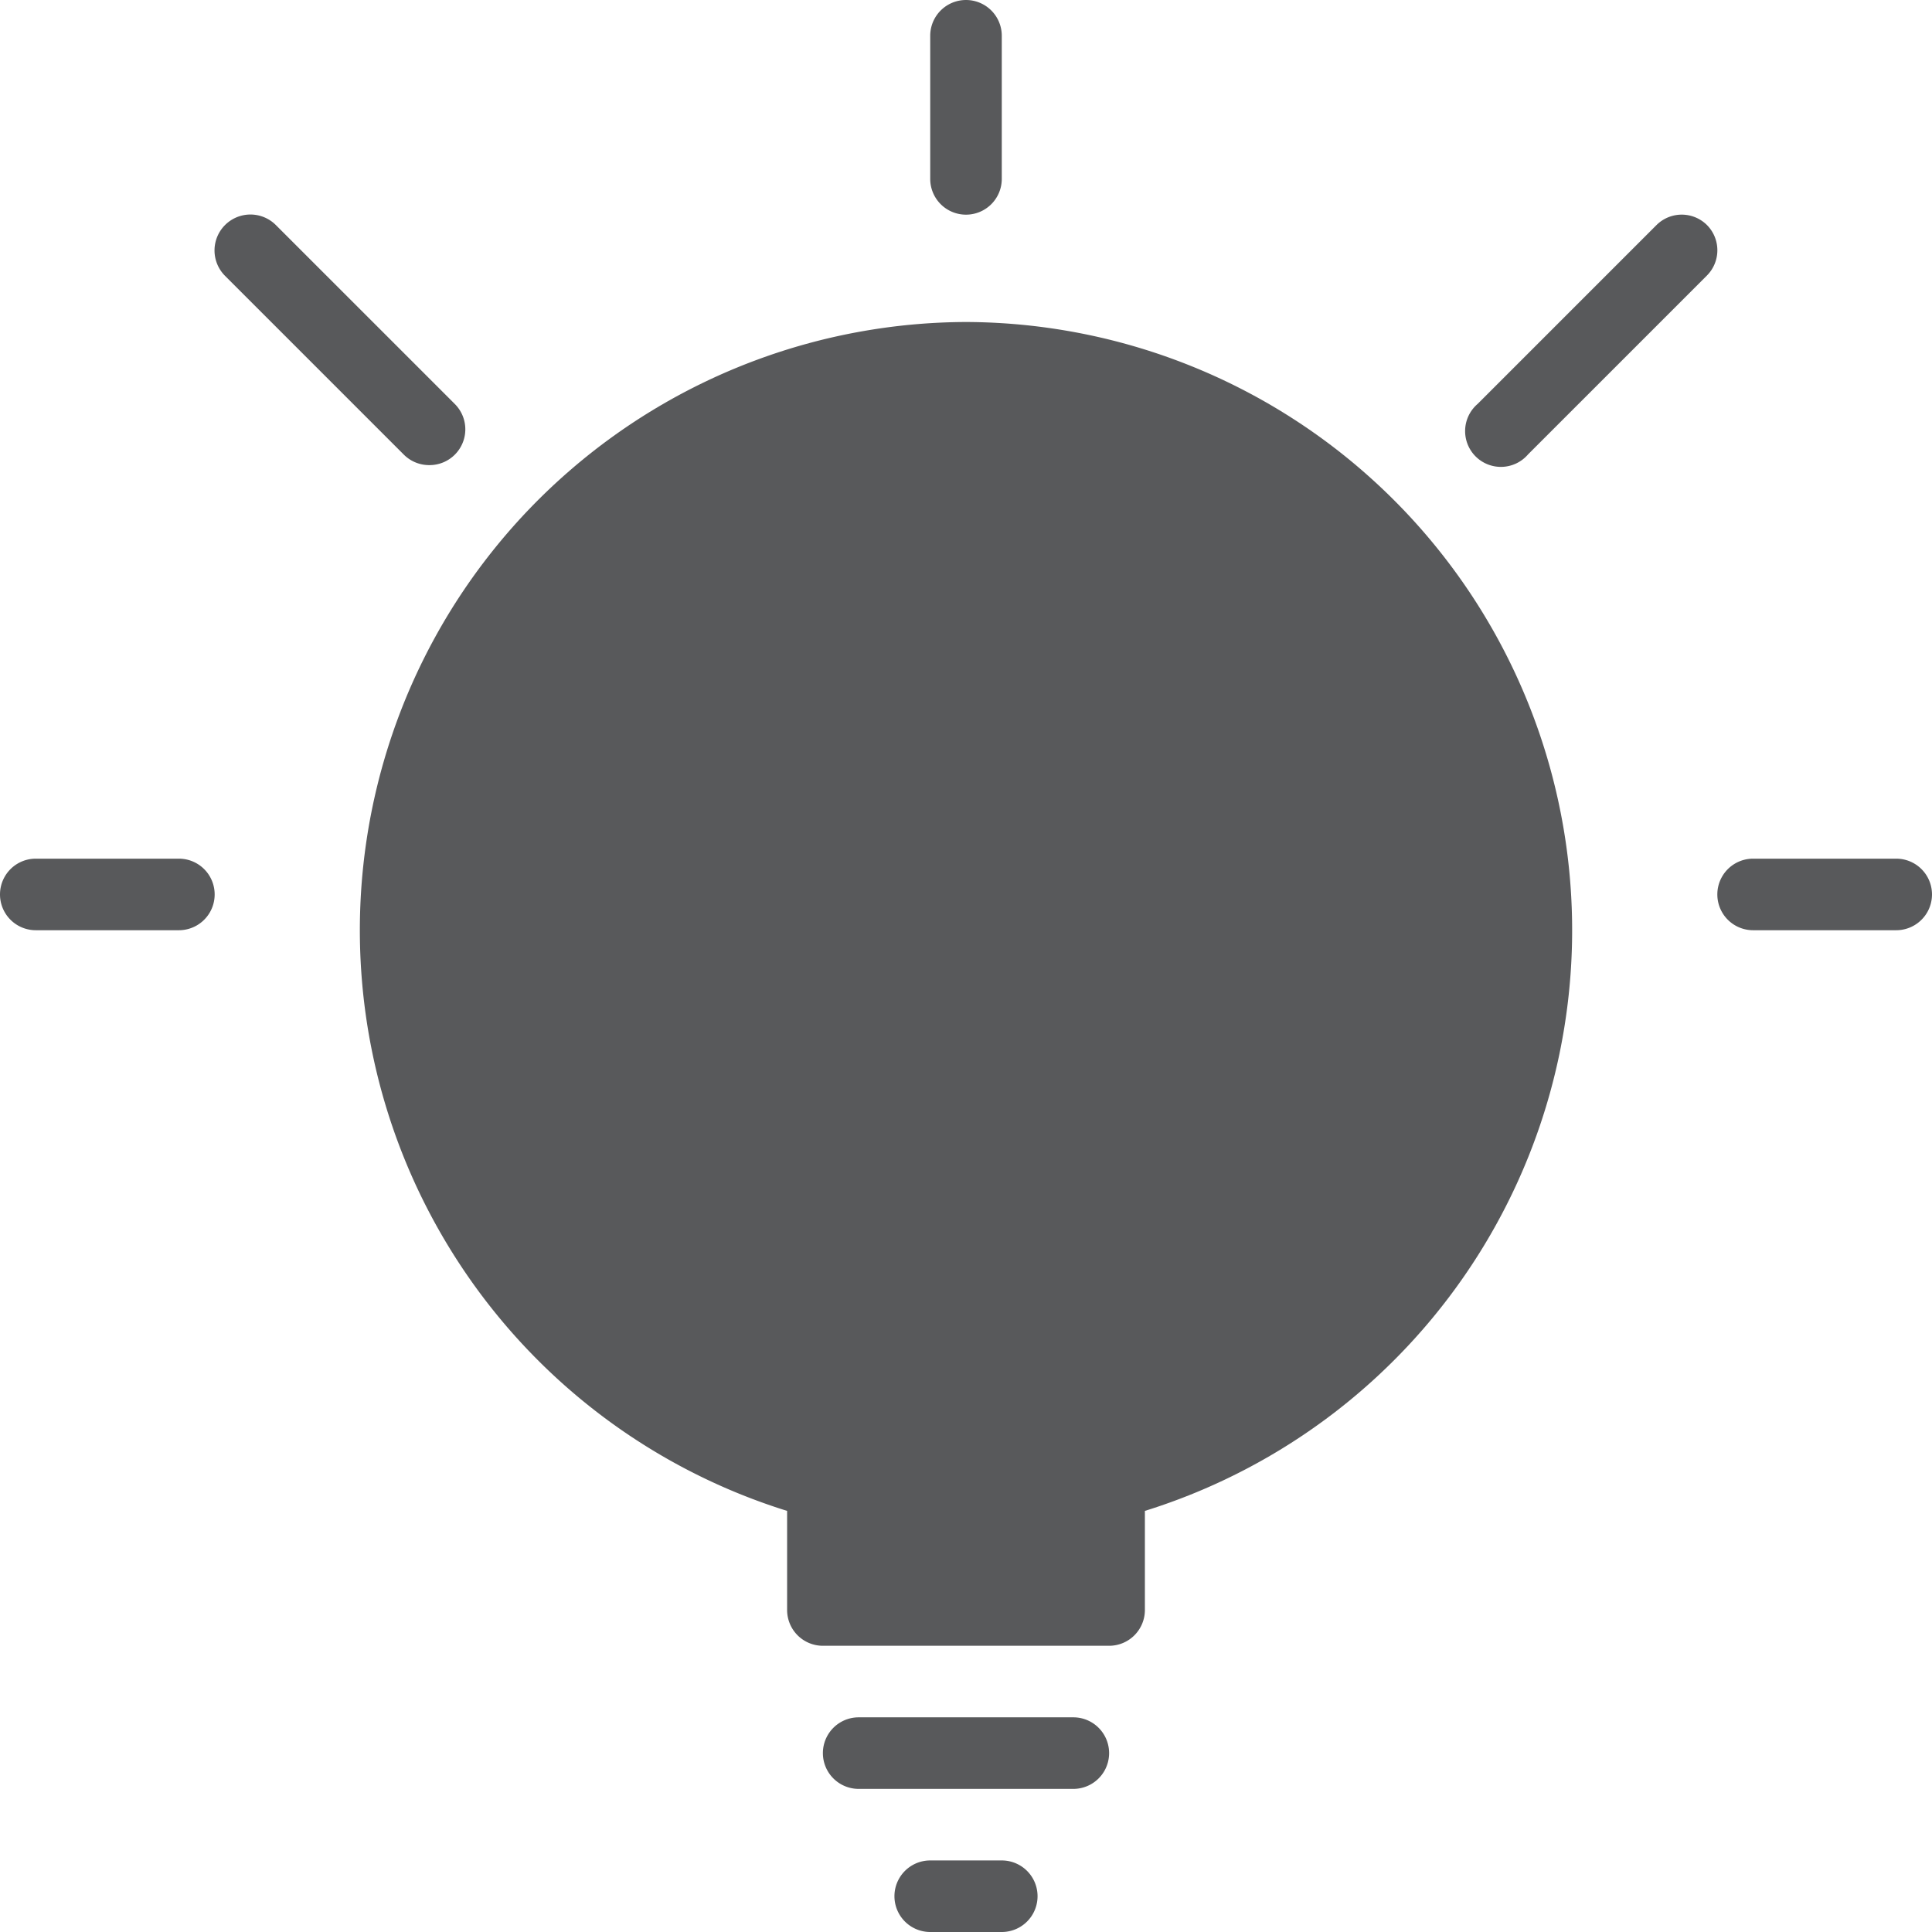 <svg id="3576023b-d269-4a22-bef0-60ac39ef01f2" data-name="Icons" xmlns="http://www.w3.org/2000/svg" viewBox="0 0 54 54">
  <title>lightbullb</title>
  <g>
    <path d="M30,48H24a1,1,0,0,0,0,2h6A1,1,0,0,0,30,48Z" fill="#58595b"/>
    <path d="M28,52H26a1,1,0,0,0,0,2h2A1,1,0,0,0,28,52Z" fill="#58595b"/>
    <path d="M27,9a17,17,0,0,0-5,33.23V45a1,1,0,0,0,1,1h8a1,1,0,0,0,1-1V42.23A17,17,0,0,0,27,9Z" fill="#58595b"/>
    <path d="M5,24H1a1,1,0,0,0,0,2H5A1,1,0,0,0,5,24Z" fill="#58595b"/>
    <path d="M12,13a1,1,0,0,0,.71-1.71l-5-5A1,1,0,0,0,6.29,7.71l5,5A1,1,0,0,0,12,13Z" fill="#58595b"/>
    <path d="M27,6a1,1,0,0,0,1-1V1a1,1,0,0,0-2,0V5A1,1,0,0,0,27,6Z" fill="#58595b"/>
    <path d="M47.71,6.29a1,1,0,0,0-1.41,0l-5,5a1,1,0,1,0,1.41,1.41l5-5A1,1,0,0,0,47.71,6.29Z" fill="#58595b"/>
    <path d="M53,24H49a1,1,0,0,0,0,2h4A1,1,0,0,0,53,24Z" fill="#58595b"/>
  </g>
</svg>
